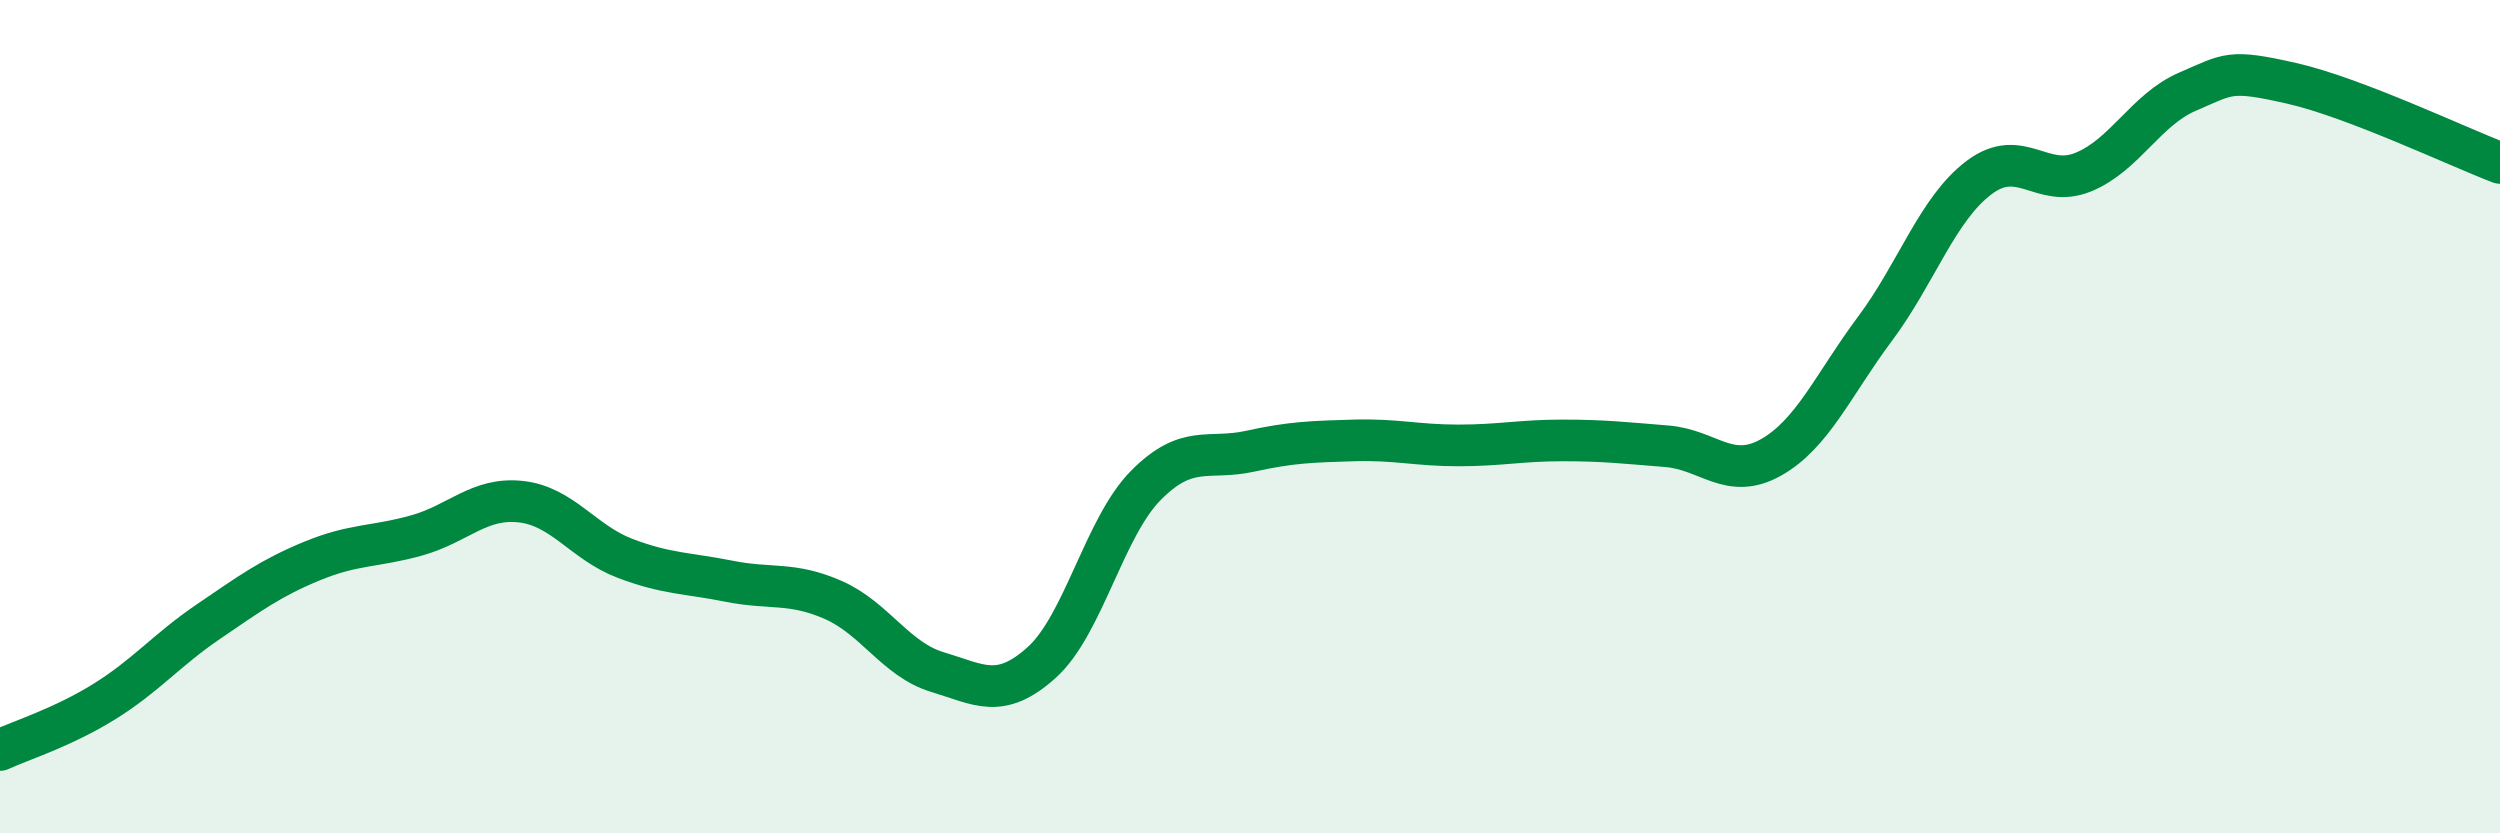 
    <svg width="60" height="20" viewBox="0 0 60 20" xmlns="http://www.w3.org/2000/svg">
      <path
        d="M 0,18 C 0.5,17.77 1.5,17.46 2.5,16.84 C 3.5,16.22 4,15.6 5,14.92 C 6,14.24 6.5,13.87 7.5,13.46 C 8.5,13.05 9,13.13 10,12.85 C 11,12.57 11.5,11.93 12.5,12.04 C 13.5,12.15 14,13.02 15,13.4 C 16,13.78 16.5,13.75 17.5,13.95 C 18.5,14.15 19,13.96 20,14.4 C 21,14.84 21.5,15.83 22.5,16.13 C 23.5,16.43 24,16.8 25,15.9 C 26,15 26.5,12.66 27.5,11.65 C 28.5,10.64 29,11.05 30,10.83 C 31,10.61 31.5,10.6 32.5,10.57 C 33.5,10.54 34,10.69 35,10.69 C 36,10.69 36.5,10.57 37.5,10.57 C 38.5,10.57 39,10.63 40,10.71 C 41,10.79 41.5,11.54 42.5,10.98 C 43.5,10.42 44,9.23 45,7.89 C 46,6.55 46.5,5.01 47.5,4.26 C 48.5,3.51 49,4.54 50,4.13 C 51,3.72 51.5,2.63 52.5,2.2 C 53.5,1.77 53.5,1.66 55,2 C 56.5,2.34 59,3.53 60,3.91L60 20L0 20Z"
        fill="#008740"
        opacity="0.1"
        stroke-linecap="round"
        stroke-linejoin="round"
      />
      <path
        d="M 0,18 C 0.5,17.77 1.5,17.46 2.5,16.84 C 3.5,16.22 4,15.6 5,14.92 C 6,14.24 6.5,13.87 7.5,13.46 C 8.5,13.05 9,13.13 10,12.85 C 11,12.57 11.5,11.93 12.5,12.04 C 13.5,12.15 14,13.02 15,13.4 C 16,13.78 16.5,13.75 17.5,13.95 C 18.5,14.15 19,13.96 20,14.4 C 21,14.84 21.5,15.83 22.5,16.13 C 23.5,16.43 24,16.8 25,15.9 C 26,15 26.5,12.66 27.5,11.65 C 28.5,10.64 29,11.05 30,10.83 C 31,10.61 31.5,10.6 32.5,10.57 C 33.5,10.54 34,10.69 35,10.69 C 36,10.69 36.5,10.57 37.5,10.57 C 38.5,10.57 39,10.63 40,10.71 C 41,10.79 41.5,11.54 42.5,10.98 C 43.5,10.42 44,9.23 45,7.89 C 46,6.55 46.5,5.01 47.5,4.26 C 48.5,3.51 49,4.54 50,4.13 C 51,3.72 51.5,2.63 52.5,2.2 C 53.5,1.77 53.5,1.66 55,2 C 56.5,2.34 59,3.53 60,3.91"
        stroke="#008740"
        stroke-width="1"
        fill="none"
        stroke-linecap="round"
        stroke-linejoin="round"
      />
    </svg>
  